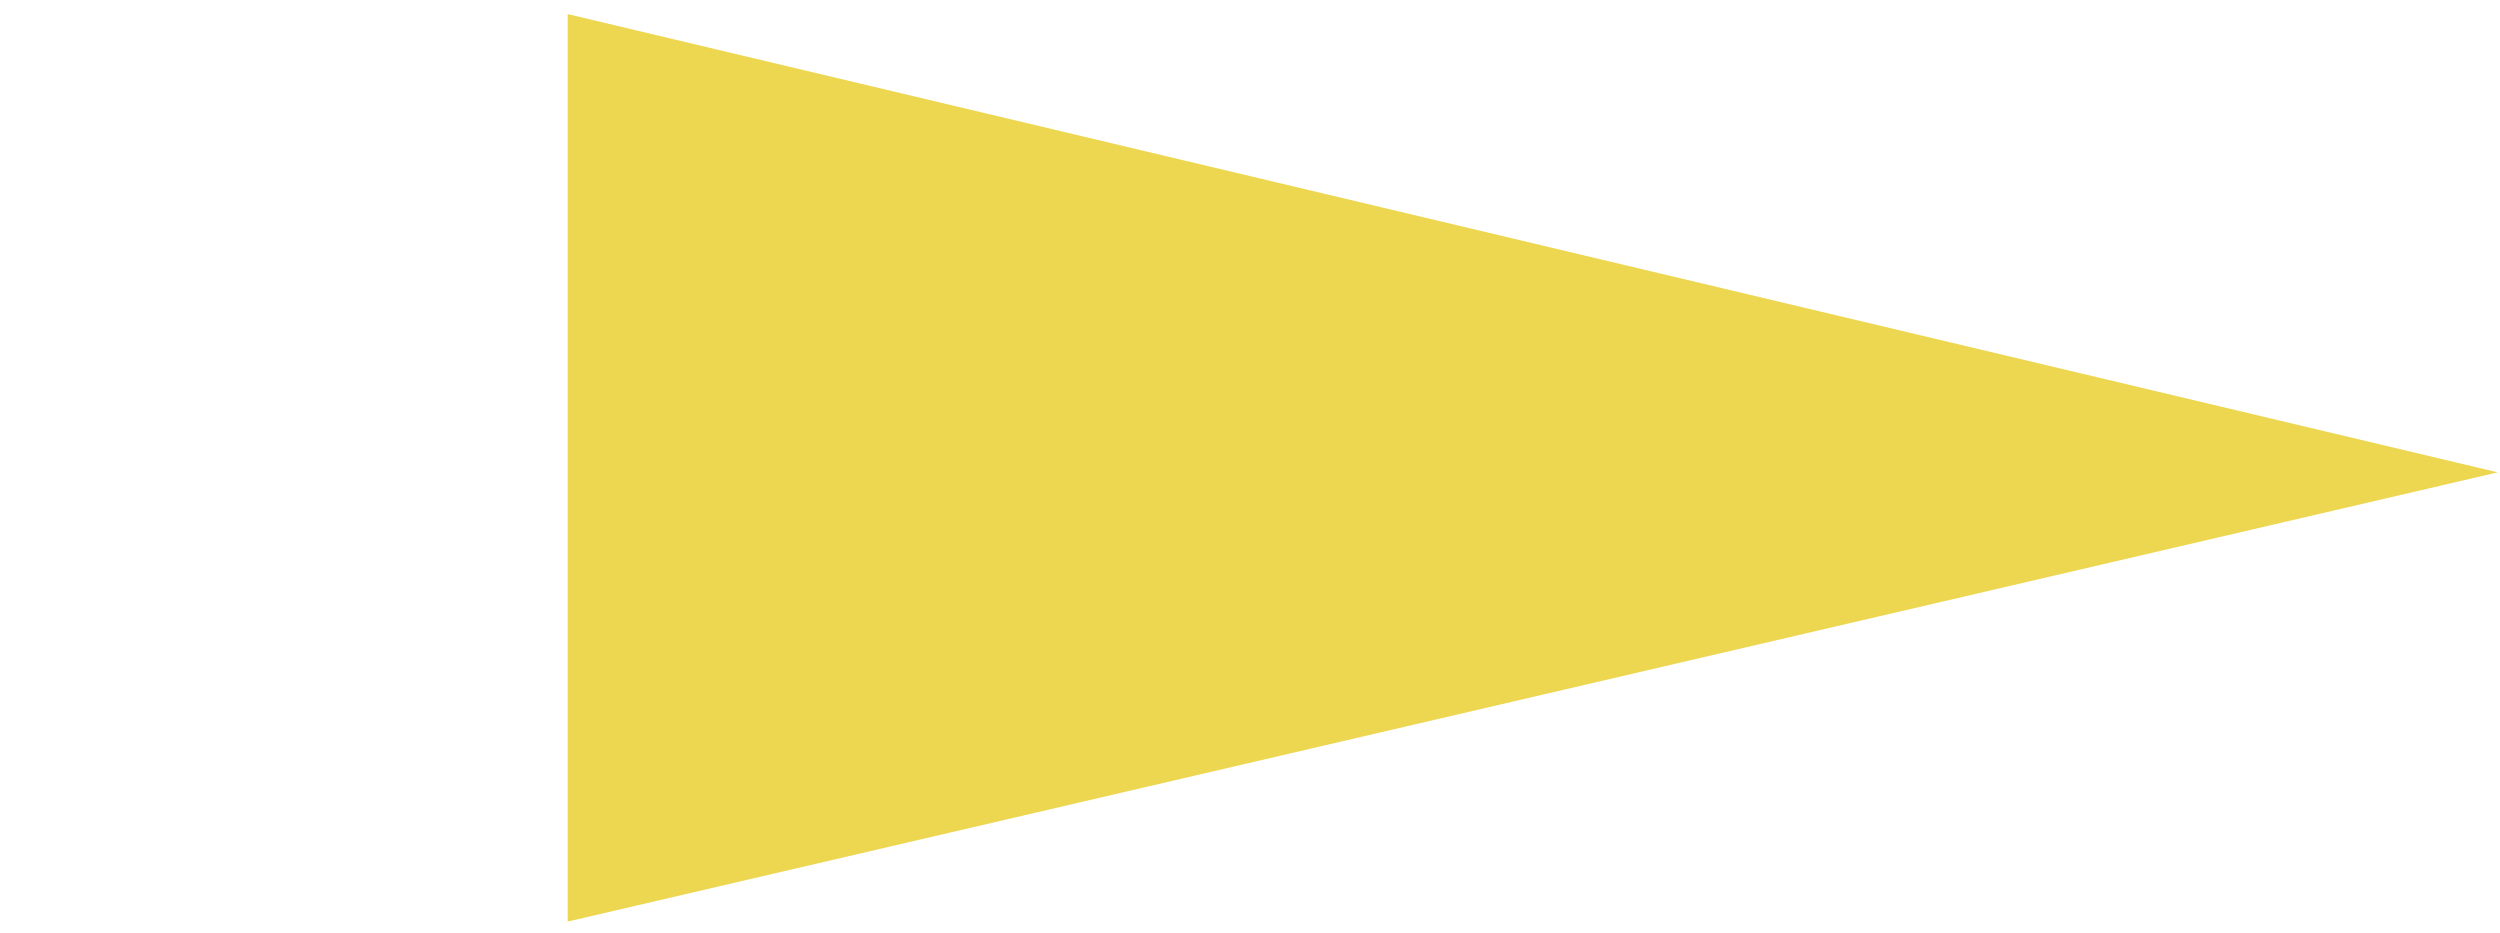 <?xml version="1.0" encoding="utf-8"?>
<!-- Generator: Adobe Illustrator 26.0.1, SVG Export Plug-In . SVG Version: 6.00 Build 0)  -->
<svg version="1.1" id="レイヤー_1" xmlns="http://www.w3.org/2000/svg" xmlns:xlink="http://www.w3.org/1999/xlink" x="0px"
	 y="0px" viewBox="0 0 886 330.7" style="enable-background:new 0 0 886 330.7;" xml:space="preserve">
<style type="text/css">
	.st0{opacity:0.8;fill:#E8CD26;}
</style>
<polygon class="st0" points="201.2,326.6 201.2,5 885.2,167.4 "/>
</svg>
